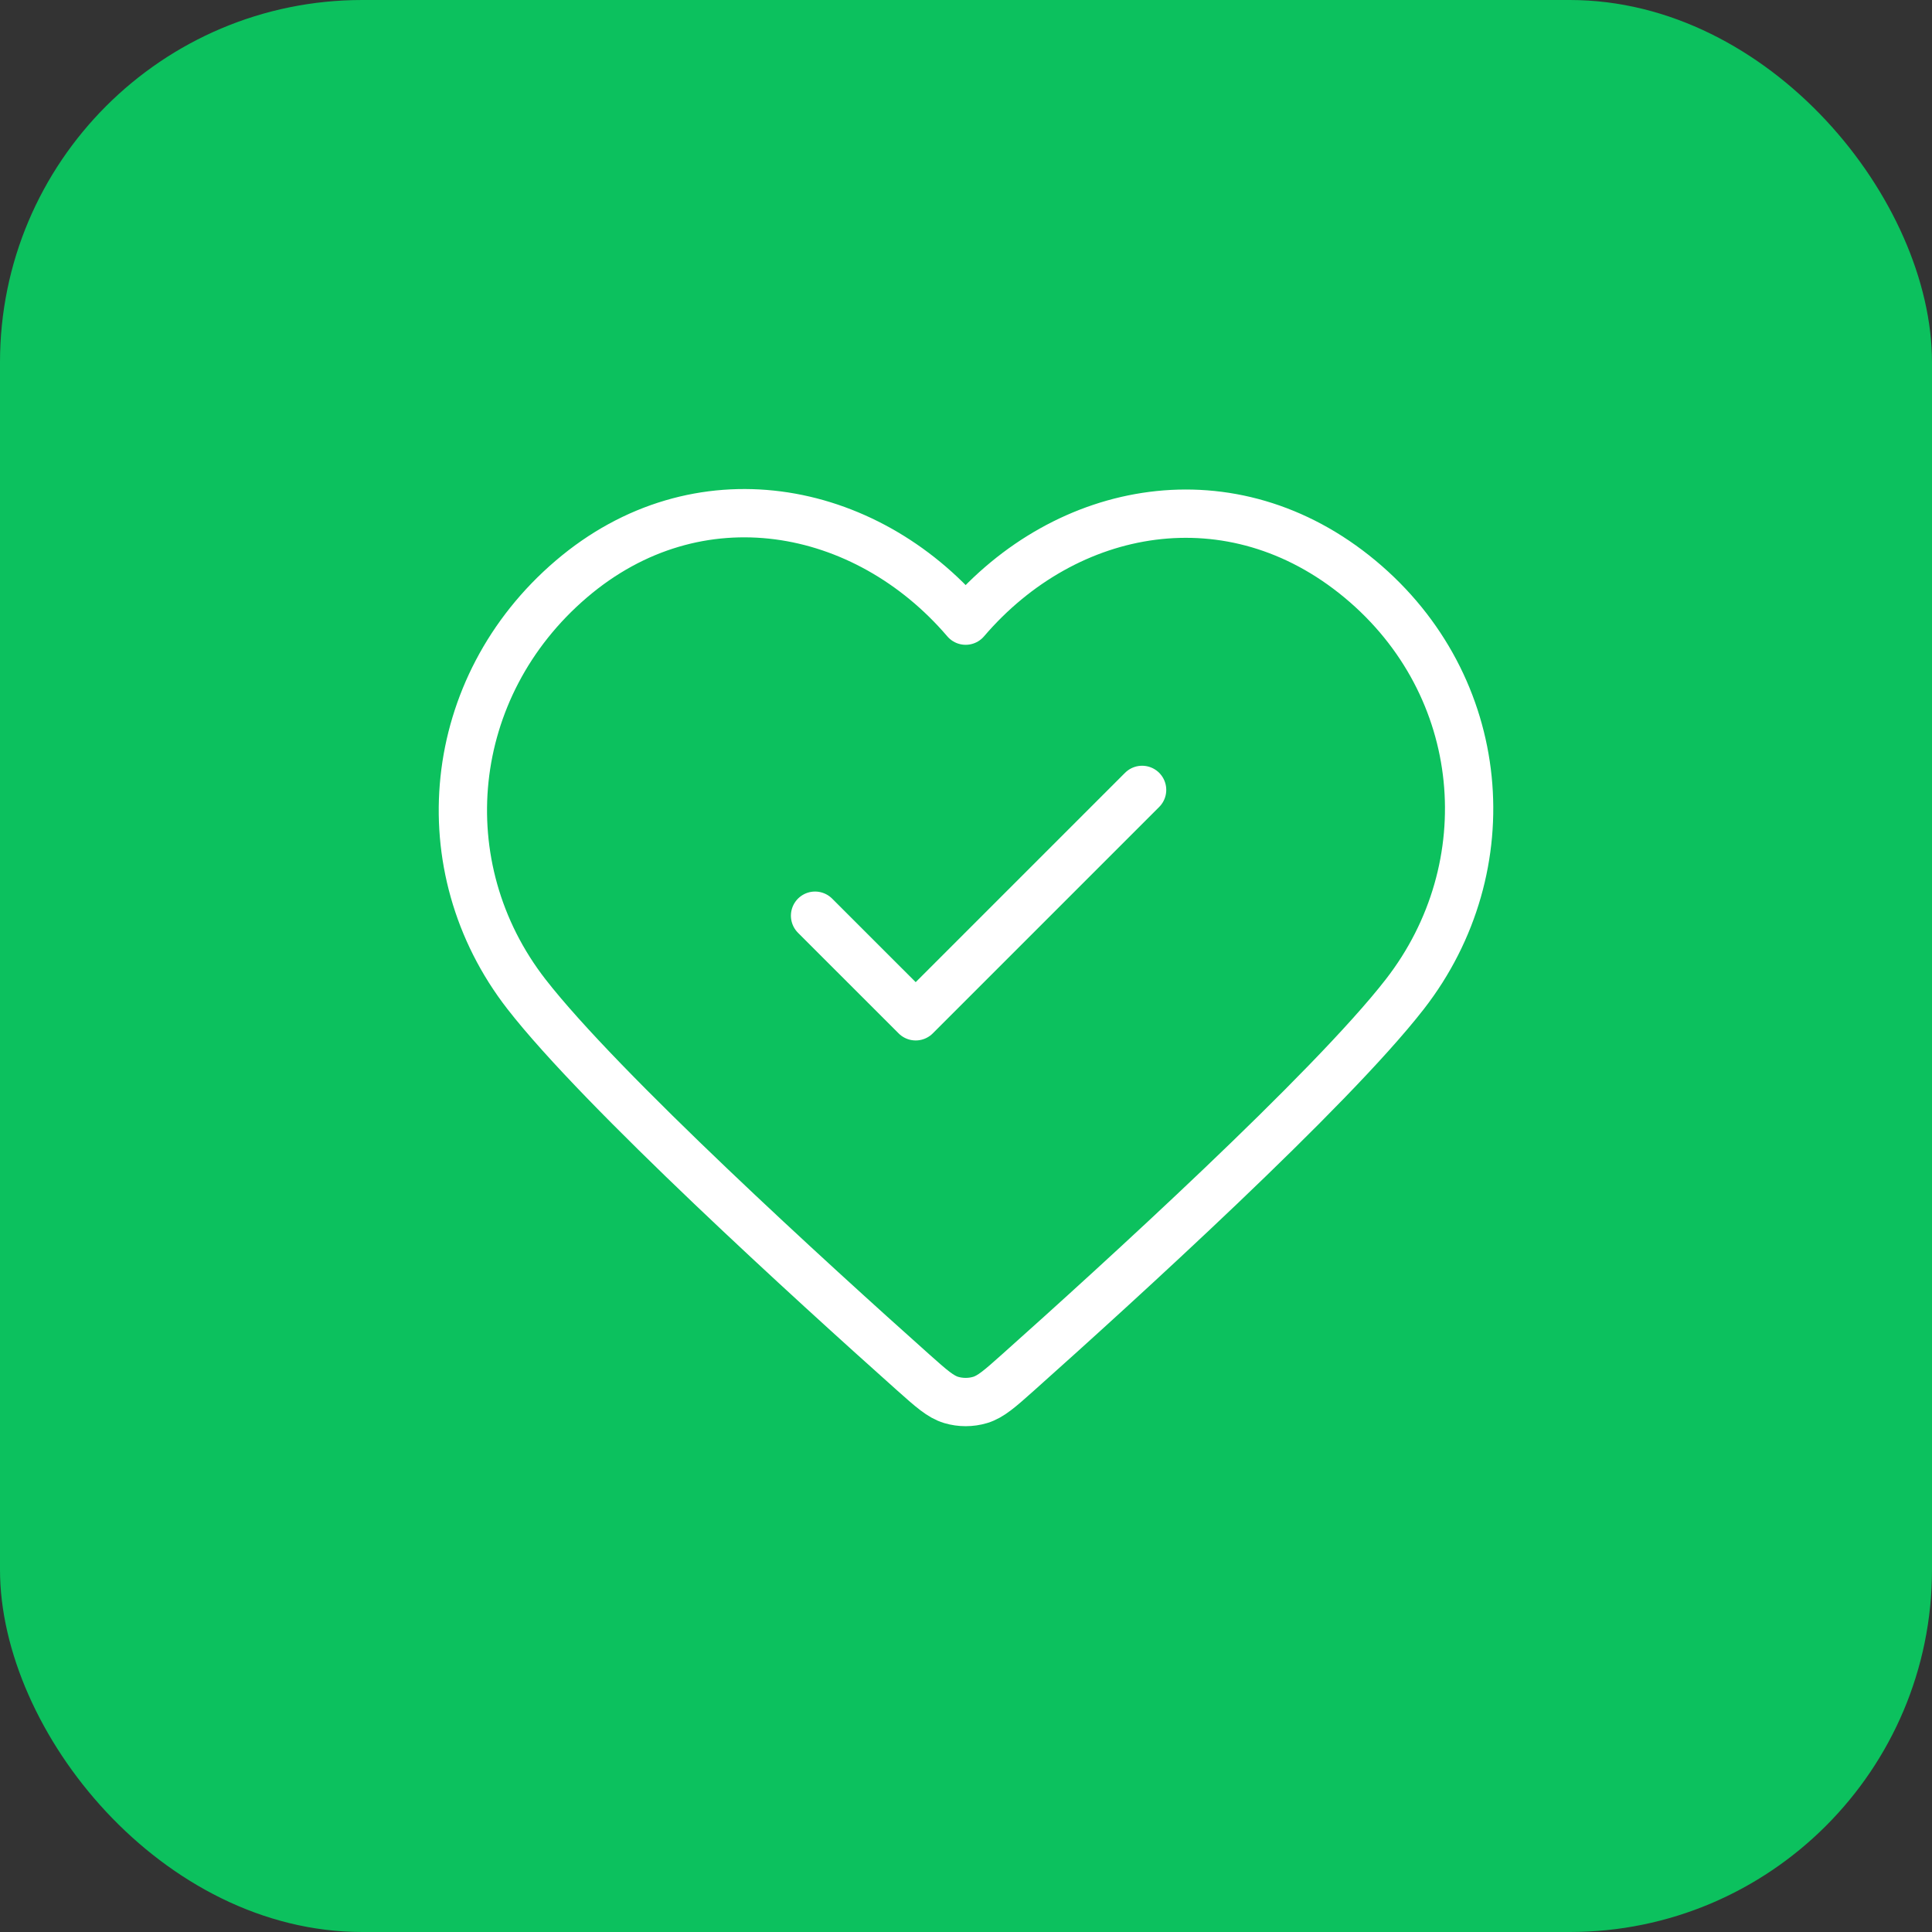 <?xml version="1.0" encoding="UTF-8"?> <svg xmlns="http://www.w3.org/2000/svg" width="80" height="80" viewBox="0 0 80 80" fill="none"><rect x="0" y="0" width="80" height="80" fill="#333333" stroke="none"/><rect width="80" height="80" rx="15" fill="#0CC15E"></rect><path d="M33.75 37.917L37.917 42.083L47.292 32.708M39.986 25.7C35.821 20.83 28.875 19.52 23.656 23.979C18.437 28.438 17.702 35.894 21.8 41.167C24.896 45.151 33.69 53.148 37.808 56.823C38.566 57.498 38.944 57.836 39.387 57.969C39.772 58.084 40.2 58.084 40.584 57.969C41.028 57.836 41.406 57.498 42.163 56.823C46.281 53.148 55.075 45.151 58.171 41.167C62.27 35.894 61.624 28.391 56.316 23.979C51.007 19.567 44.151 20.83 39.986 25.7Z" stroke="white" stroke-width="2" stroke-linecap="round" stroke-linejoin="round"></path></svg> 